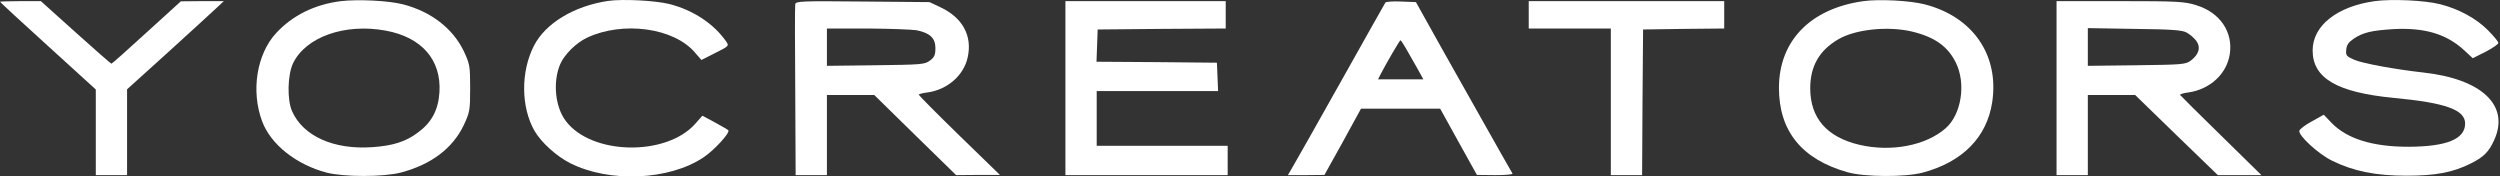 <?xml version="1.0" encoding="UTF-8"?> <svg xmlns="http://www.w3.org/2000/svg" width="850" height="60" viewBox="0 0 850 60" fill="none"><rect x="0" y="0" width="850" height="60" fill="#333333" stroke="none"/> <path d="M115.917 0.385C106.944 1.515 99.433 5.237 93.85 11.286C87.27 18.464 85.276 30.96 89.131 41.262C92.056 49.105 100.696 55.951 110.999 58.676C116.914 60.205 130.34 60.205 136.256 58.676C146.625 55.951 153.936 50.434 157.724 42.459C159.718 38.138 159.851 37.54 159.851 29.963C159.851 22.386 159.718 21.788 157.724 17.467C154.002 9.691 146.558 3.908 136.92 1.449C131.935 0.186 121.7 -0.279 115.917 0.385ZM131.204 10.422C143.368 12.682 150.081 20.325 149.416 31.359C149.017 37.407 146.757 41.661 142.105 45.051C137.984 48.175 133.531 49.57 126.552 50.036C113.458 50.966 103.023 46.247 99.3 37.806C97.572 33.884 97.772 25.443 99.633 21.522C103.953 12.549 117.313 7.83 131.204 10.422Z" fill="white"></path> <path d="M206.71 0.319C195.145 2.047 185.375 7.962 181.52 15.606C177 24.446 177.133 36.543 181.786 44.585C184.112 48.507 189.163 53.093 193.882 55.486C207.176 62.199 227.514 61.335 239.213 53.492C242.802 51.099 248.185 45.25 247.654 44.32C247.521 44.12 245.46 42.924 243.134 41.661L238.814 39.335L236.288 42.193C226.318 53.226 201.127 52.694 192.42 41.196C188.765 36.477 187.901 27.969 190.426 21.92C191.822 18.597 195.81 14.609 199.599 12.815C211.762 7.098 229.11 9.425 236.288 17.866L238.481 20.392L243.201 17.999C247.853 15.673 247.92 15.606 246.923 14.144C242.735 8.095 235.69 3.443 227.647 1.382C222.862 0.186 211.762 -0.412 206.71 0.319Z" fill="white"></path> <path d="M633.557 0.385C615.545 2.911 604.844 13.878 604.844 29.896C604.844 44.585 612.62 54.157 628.107 58.543C633.823 60.205 647.914 60.272 653.763 58.676C667.256 55.087 675.564 46.646 677.359 34.682C679.751 18.663 670.712 5.636 654.295 1.449C649.243 0.186 638.941 -0.346 633.557 0.385ZM649.908 10.688C657.751 12.549 662.271 15.739 664.996 21.322C668.519 28.434 666.857 38.936 661.54 43.588C654.826 49.504 642.995 51.764 632.228 49.238C621.128 46.646 615.478 40.132 615.478 30.029C615.478 22.519 618.536 17.135 625.05 13.346C630.832 9.956 641.799 8.827 649.908 10.688Z" fill="white"></path> <path d="M807.433 0.385C794.539 2.18 786.297 8.76 786.297 17.135C786.297 26.573 794.539 31.425 813.881 33.286C831.561 34.948 838.141 37.341 838.141 41.993C838.141 47.31 831.893 49.836 818.866 49.903C806.636 49.903 797.929 47.178 792.678 41.727L790.086 39.002L786.031 41.262C783.771 42.459 781.91 43.921 781.777 44.453C781.445 46.114 788.291 52.428 793.01 54.688C800.188 58.211 807.766 59.74 818.201 59.74C828.237 59.74 834.02 58.61 840.135 55.552C844.522 53.359 846.25 51.564 848.044 47.576C853.362 35.878 843.857 26.839 823.85 24.645C814.279 23.582 803.113 21.522 800.454 20.325C797.729 19.129 797.53 18.863 797.729 16.869C797.862 15.274 798.527 14.343 800.188 13.213C803.379 11.02 806.37 10.355 813.881 9.89C824.449 9.358 831.826 11.552 837.875 17.135L840.733 19.794L845.12 17.6C847.513 16.337 849.44 15.008 849.44 14.609C849.44 14.144 847.845 12.216 845.851 10.222C841.929 6.301 836.014 3.044 829.7 1.449C824.582 0.119 813.282 -0.412 807.433 0.385Z" fill="white"></path> <path d="M0 0.585C0 0.718 7.311 7.497 16.284 15.606L32.569 30.428V44.984V59.54H37.886H43.203V44.984V30.362L57.693 17.268C65.602 10.089 72.98 3.31 74.11 2.246L76.104 0.385H68.793L61.481 0.452L49.85 11.02C43.469 16.869 38.085 21.655 37.886 21.655C37.686 21.655 32.236 16.869 25.723 11.02L13.892 0.385H6.979C3.124 0.385 0 0.518 0 0.585Z" fill="white"></path> <path d="M270.385 1.449C270.252 2.113 270.252 15.407 270.385 31.093L270.518 59.54H275.835H281.152V45.915V32.289H289.195H297.237L311.129 45.915L325.087 59.54L332.531 59.474H339.975L326.15 46.048C318.573 38.67 312.392 32.422 312.392 32.223C312.392 31.957 313.721 31.625 315.383 31.425C322.096 30.495 327.679 25.643 329.008 19.528C330.67 12.216 327.28 5.969 319.703 2.446L316.047 0.718L293.316 0.518C272.312 0.319 270.584 0.385 270.385 1.449ZM311.66 10.289C316.18 11.219 318.041 12.947 318.041 16.337C318.041 18.664 317.709 19.461 316.18 20.591C314.386 21.921 313.389 21.987 297.703 22.186L281.152 22.386V16.005V9.691H294.977C302.555 9.757 310.065 10.023 311.66 10.289Z" fill="white"></path> <path d="M362.242 29.963V59.54H389.825H417.409V54.555V49.571H395.143H372.876V40.265V30.96H393.481H414.152L413.953 26.108L413.753 21.322L393.281 21.123L372.81 20.99L373.009 15.473L373.209 10.023L395.01 9.824L416.744 9.691V5.038V0.385H389.493H362.242V29.963Z" fill="white"></path> <path d="M471.047 0.851C470.848 1.116 464.068 13.213 455.959 27.637C447.85 42.06 440.473 55.154 439.542 56.682L437.88 59.54H444.128L450.31 59.474L456.557 48.241L462.739 36.942H476.165H489.658L495.905 48.241L502.153 59.474L508.335 59.54C511.724 59.54 514.383 59.341 514.25 59.009C511.857 54.954 497.235 28.899 490.322 16.67L481.416 0.718L476.364 0.518C473.639 0.385 471.246 0.585 471.047 0.851ZM478.026 16.47C478.957 18.065 480.618 21.056 481.815 23.117L483.942 26.972H476.231H468.521L469.651 24.779C471.379 21.455 475.899 13.679 476.165 13.679C476.298 13.679 477.162 14.941 478.026 16.47Z" fill="white"></path> <path d="M519.767 5.038V9.691H533.725H547.682V34.615V59.54H553H558.317L558.45 34.815L558.649 10.023L572.474 9.824L586.233 9.691V5.038V0.385H553H519.767V5.038Z" fill="white"></path> <path d="M699.226 29.963V59.54H704.543H709.861V45.915V32.289H717.903H725.946L739.97 45.915L754.061 59.54H761.505H768.883L755.191 46.114C747.614 38.736 741.366 32.489 741.233 32.289C741.166 32.023 742.429 31.625 744.091 31.425C751.402 30.362 757.052 25.177 758.115 18.464C759.312 10.887 754.792 4.24 746.75 1.781C742.629 0.518 740.635 0.385 720.761 0.385H699.226V29.963ZM743.36 11.02C744.423 11.552 745.885 12.815 746.683 13.812C748.345 16.071 747.68 18.464 744.888 20.591C743.094 21.921 742.03 21.987 726.411 22.186L709.861 22.386V16.005V9.558L725.68 9.824C738.042 9.957 741.831 10.222 743.36 11.02Z" fill="white"></path> </svg> 